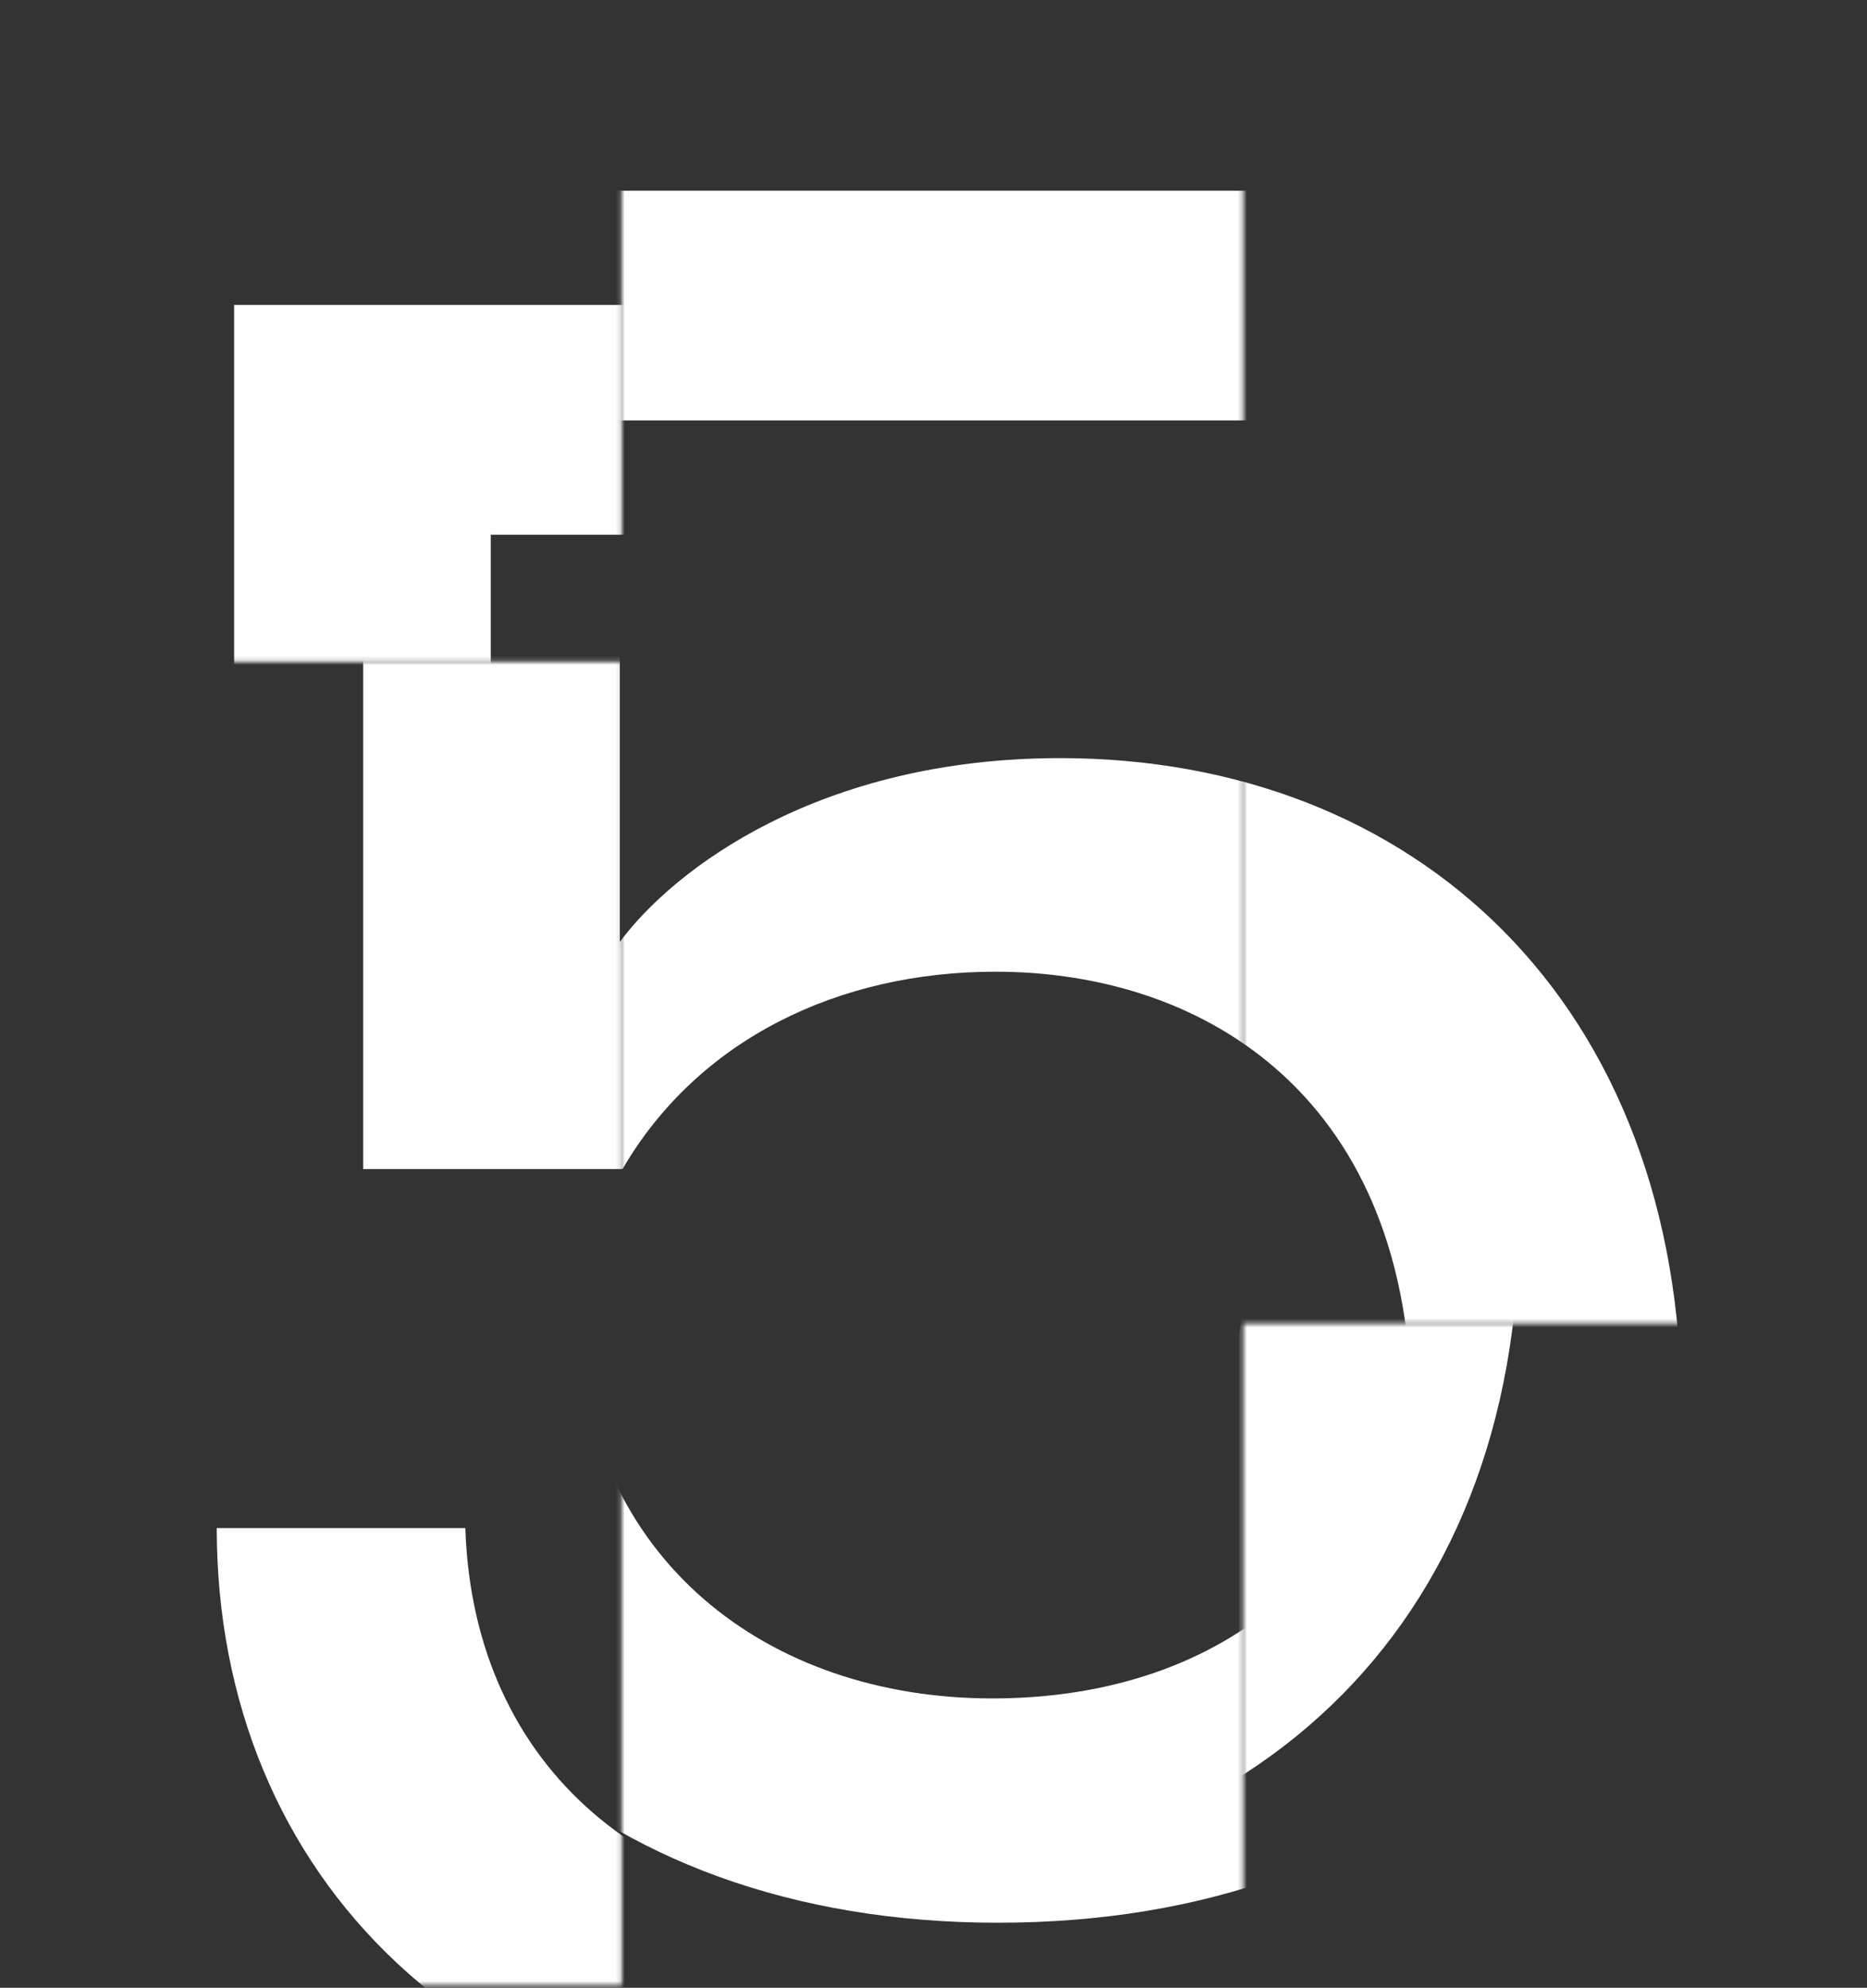 <svg width="420" height="447" viewBox="0 0 420 447" fill="none" xmlns="http://www.w3.org/2000/svg">
<rect x="0" y="0" width="420" height="447" fill="#333333" stroke="none"/>
<mask id="mask0_9_51" style="mask-type:luminance" maskUnits="userSpaceOnUse" x="0" y="148" width="140" height="150">
<path d="M139.84 148.81H0V297.63H139.84V148.81Z" fill="white"/>
</mask>
<g mask="url(#mask0_9_51)">
<path d="M73.2 330.34H129.11C130.93 385.65 172.26 416.64 222.7 416.64C273.14 416.64 317.51 387.47 317.51 317.58C317.51 247.69 271.93 218.52 223.92 218.52C188.67 218.52 157.07 233.71 140.05 262.89H81.71V35.58H340.61V87.24H139.44V211.83C151.6 195.42 184.41 170.5 238.5 170.5C318.12 170.5 378.28 225.2 378.28 317.58C378.28 409.96 316.9 467.09 223.91 467.09C130.92 467.09 73.19 408.75 73.19 330.34H73.2Z" fill="white"/>
</g>
<mask id="mask1_9_51" style="mask-type:luminance" maskUnits="userSpaceOnUse" x="139" y="148" width="141" height="150">
<path d="M279.68 148.81H139.84V297.63H279.68V148.81Z" fill="white"/>
</mask>
<g mask="url(#mask1_9_51)">
<path d="M73.2 330.33H129.11C130.93 385.64 172.26 416.63 222.7 416.63C273.14 416.63 317.51 387.46 317.51 317.57C317.51 247.68 271.93 218.51 223.92 218.51C188.67 218.51 157.07 233.7 140.05 262.88H81.71V35.56H340.61V87.22H139.44V211.81C151.6 195.4 184.41 170.48 238.5 170.48C318.12 170.48 378.28 225.18 378.28 317.56C378.28 409.94 316.9 467.07 223.91 467.07C130.92 467.07 73.19 408.73 73.19 330.32L73.2 330.33Z" fill="white"/>
</g>
<mask id="mask2_9_51" style="mask-type:luminance" maskUnits="userSpaceOnUse" x="279" y="148" width="141" height="150">
<path d="M419.53 148.81H279.69V297.63H419.53V148.81Z" fill="white"/>
</mask>
<g mask="url(#mask2_9_51)">
<path d="M73.2 330.33H129.11C130.93 385.64 172.26 416.63 222.7 416.63C273.14 416.63 317.51 387.46 317.51 317.57C317.51 247.68 271.93 218.51 223.92 218.51C188.67 218.51 157.07 233.7 140.05 262.88H81.71V35.56H340.61V87.22H139.44V211.81C151.6 195.4 184.41 170.48 238.5 170.48C318.12 170.48 378.28 225.18 378.28 317.56C378.28 409.94 316.9 467.07 223.91 467.07C130.92 467.07 73.19 408.73 73.19 330.32L73.2 330.33Z" fill="white"/>
</g>
<mask id="mask3_9_51" style="mask-type:luminance" maskUnits="userSpaceOnUse" x="0" y="297" width="140" height="150">
<path d="M139.84 297.63H0V446.45H139.84V297.63Z" fill="white"/>
</mask>
<g mask="url(#mask3_9_51)">
<path d="M48.77 343.63H104.68C106.5 398.94 147.83 429.93 198.27 429.93C248.71 429.93 293.08 400.76 293.08 330.87C293.08 260.98 247.5 231.81 199.49 231.81C164.24 231.81 132.64 247 115.62 276.18H57.28V48.86H316.18V100.52H115.01V225.11C127.17 208.7 159.98 183.78 214.07 183.78C293.69 183.78 353.85 238.48 353.85 330.86C353.85 423.24 292.47 480.37 199.48 480.37C106.49 480.37 48.76 422.03 48.76 343.62L48.77 343.63Z" fill="white"/>
</g>
<mask id="mask4_9_51" style="mask-type:luminance" maskUnits="userSpaceOnUse" x="139" y="297" width="141" height="150">
<path d="M279.68 297.63H139.84V446.45H279.68V297.63Z" fill="white"/>
</mask>
<g mask="url(#mask4_9_51)">
<path d="M73.77 295.63H129.68C131.5 350.94 172.83 381.93 223.27 381.93C273.71 381.93 318.08 352.76 318.08 282.87C318.08 212.98 272.5 183.81 224.49 183.81C189.24 183.81 157.64 199 140.62 228.18H82.28V0.86H341.18V52.52H140.01V177.11C152.17 160.7 184.98 135.78 239.07 135.78C318.69 135.78 378.85 190.48 378.85 282.86C378.85 375.24 317.47 432.37 224.48 432.37C131.49 432.37 73.76 374.03 73.76 295.62L73.77 295.63Z" fill="white"/>
</g>
<mask id="mask5_9_51" style="mask-type:luminance" maskUnits="userSpaceOnUse" x="279" y="297" width="141" height="150">
<path d="M419.53 297.63H279.69V446.45H419.53V297.63Z" fill="white"/>
</mask>
<g mask="url(#mask5_9_51)">
<path d="M36.69 286.89H92.6C94.42 342.2 135.75 373.19 186.19 373.19C236.63 373.19 281 344.02 281 274.13C281 204.24 235.42 175.07 187.41 175.07C152.16 175.07 120.56 190.26 103.54 219.44H45.2V-7.87H304.1V43.79H102.93V168.38C115.09 151.97 147.9 127.05 201.99 127.05C281.61 127.05 341.77 181.75 341.77 274.13C341.77 366.51 280.39 423.64 187.4 423.64C94.41 423.64 36.68 365.3 36.68 286.89H36.69Z" fill="white"/>
</g>
<mask id="mask6_9_51" style="mask-type:luminance" maskUnits="userSpaceOnUse" x="0" y="0" width="140" height="149">
<path d="M139.84 0H0V148.82H139.84V0Z" fill="white"/>
</mask>
<g mask="url(#mask6_9_51)">
<path d="M44.16 363.35H100.07C101.89 418.66 143.22 449.65 193.66 449.65C244.1 449.65 288.47 420.48 288.47 350.59C288.47 280.7 242.89 251.53 194.88 251.53C159.63 251.53 128.03 266.72 111.01 295.9H52.67V68.58H311.57V120.24H110.4V244.83C122.56 228.42 155.37 203.5 209.46 203.5C289.08 203.5 349.24 258.2 349.24 350.58C349.24 442.96 287.86 500.09 194.87 500.09C101.88 500.09 44.15 441.75 44.15 363.34L44.16 363.35Z" fill="white"/>
</g>
<mask id="mask7_9_51" style="mask-type:luminance" maskUnits="userSpaceOnUse" x="139" y="0" width="141" height="149">
<path d="M279.68 0H139.84V148.82H279.68V0Z" fill="white"/>
</mask>
<g mask="url(#mask7_9_51)">
<path d="M72.01 337.64H127.92C129.74 392.95 171.07 423.94 221.51 423.94C271.95 423.94 316.32 394.77 316.32 324.88C316.32 254.99 270.74 225.82 222.73 225.82C187.48 225.82 155.88 241.01 138.86 270.19H80.52V42.88H339.42V94.54H138.25V219.13C150.41 202.72 183.22 177.8 237.31 177.8C316.93 177.8 377.09 232.5 377.09 324.88C377.09 417.26 315.71 474.39 222.72 474.39C129.73 474.39 72 416.05 72 337.64H72.01Z" fill="white"/>
</g>
</svg>
